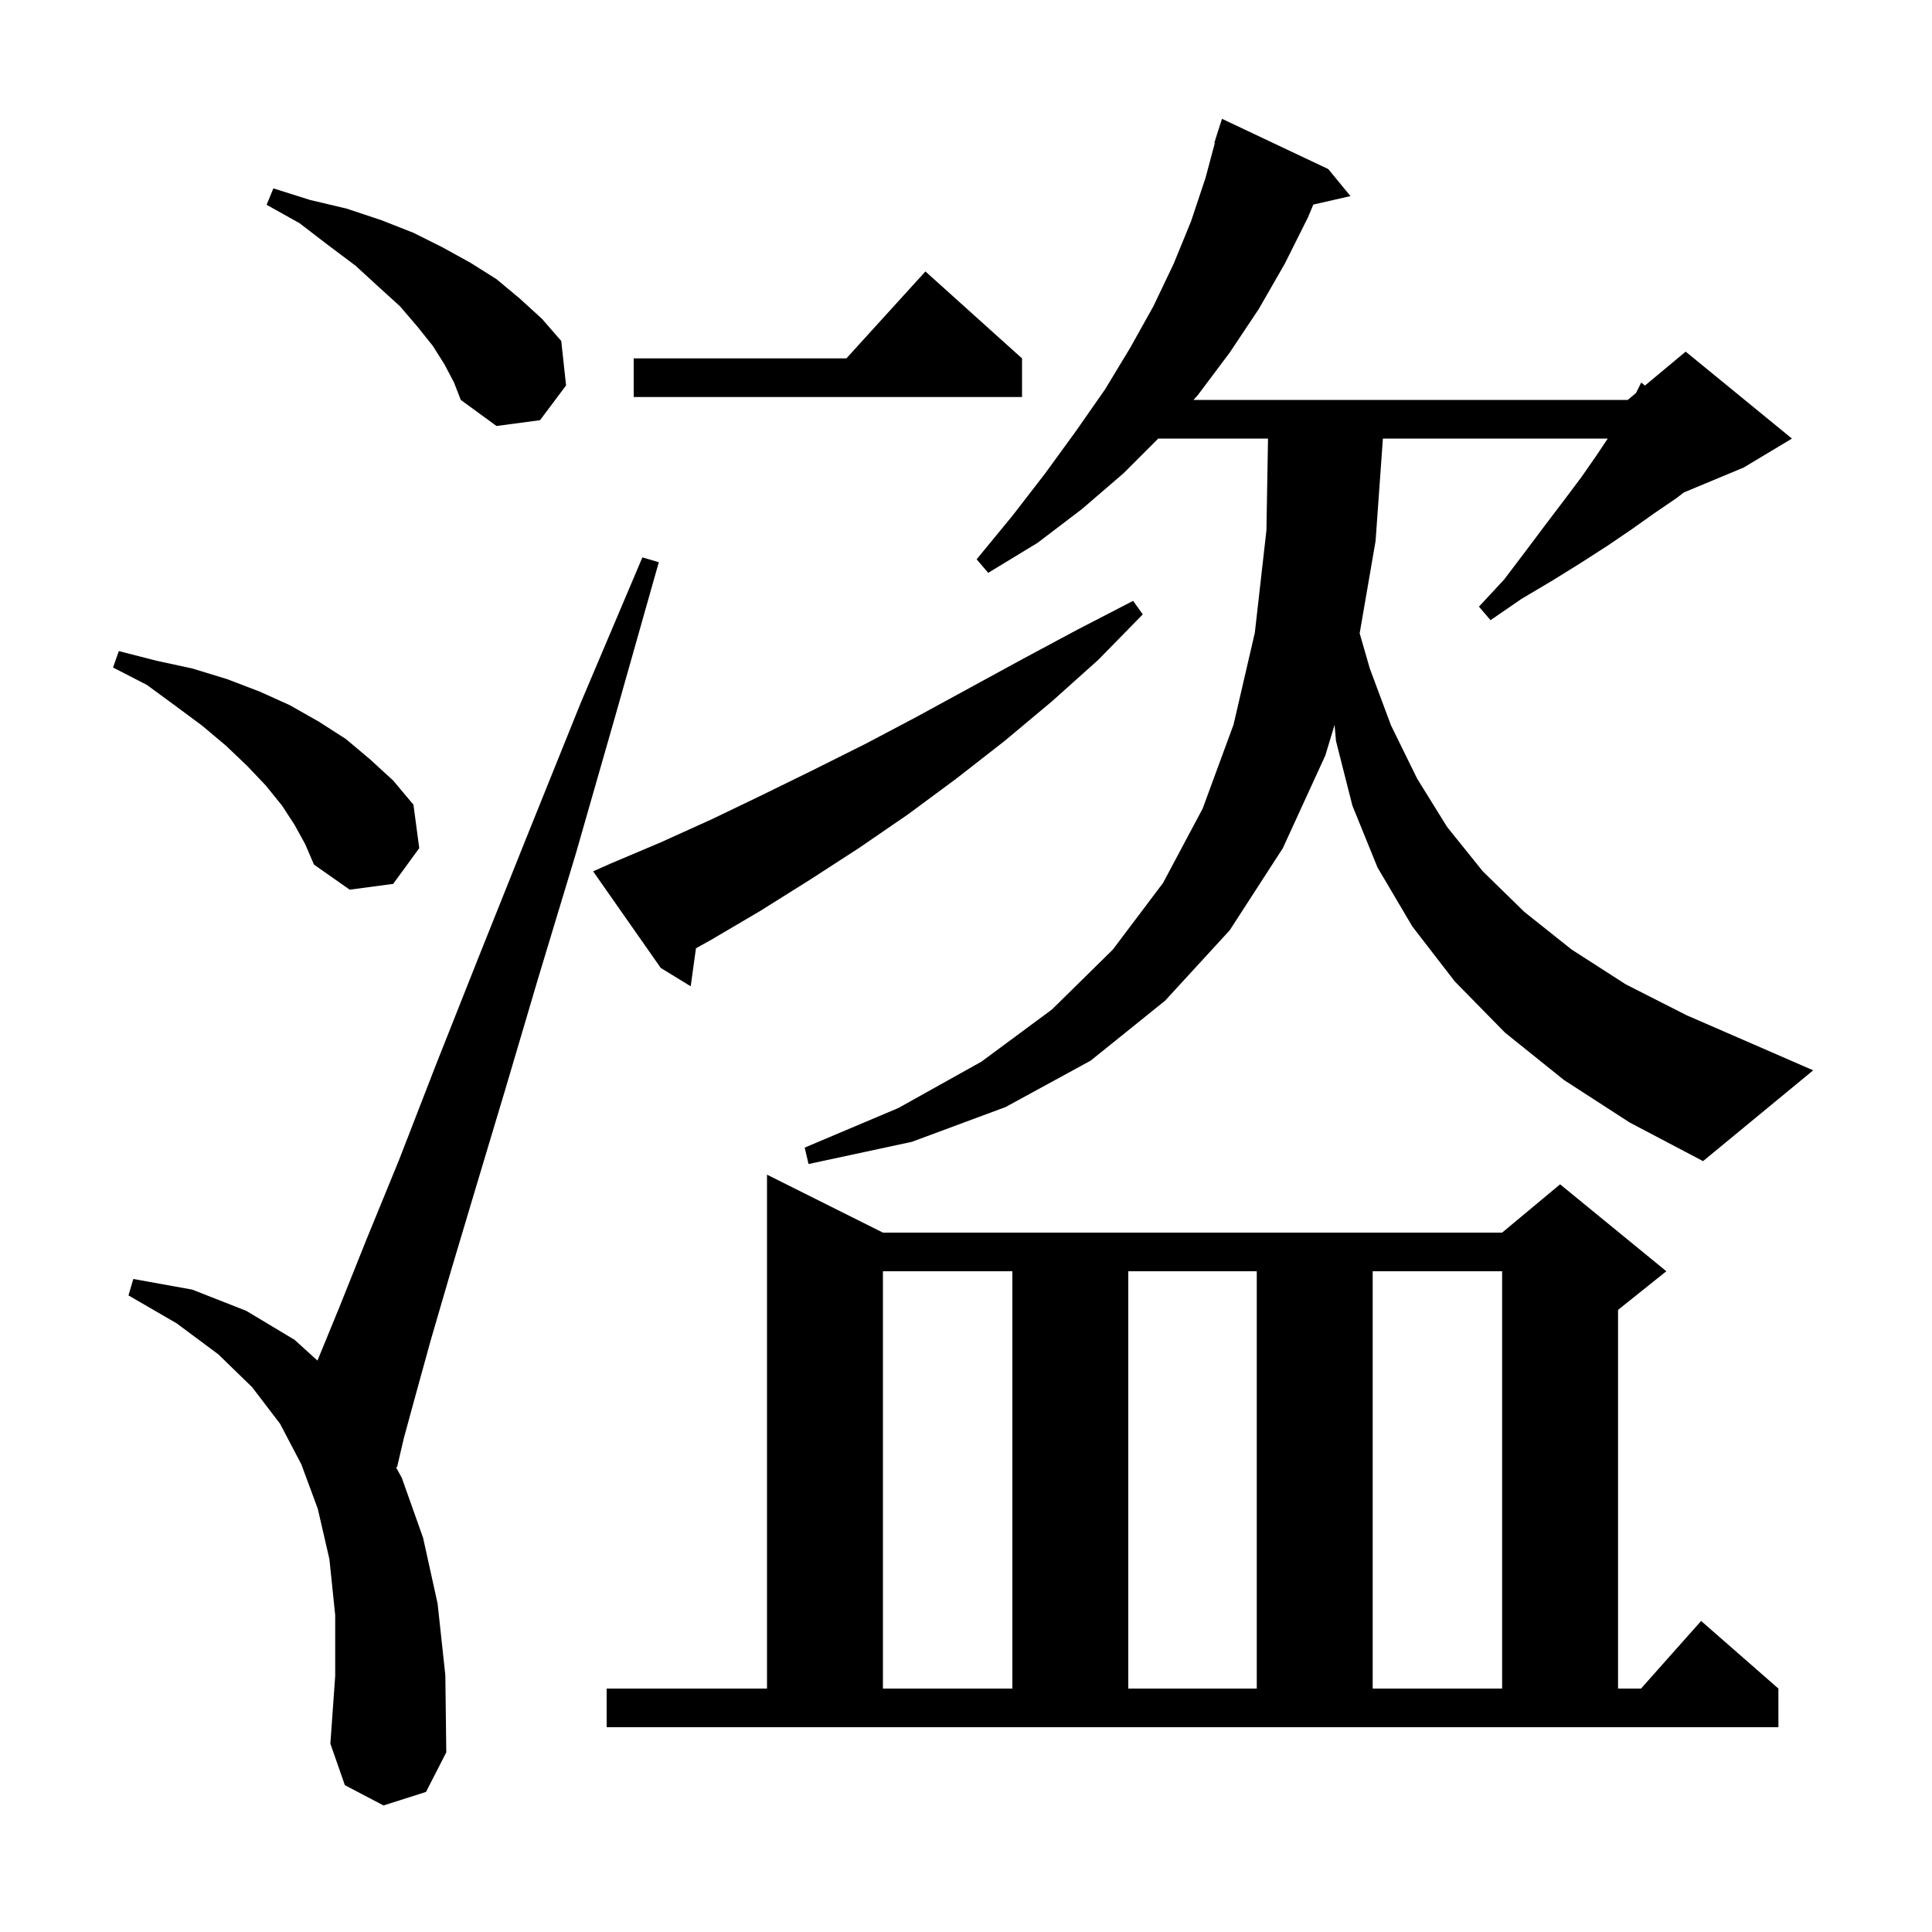 <svg xmlns="http://www.w3.org/2000/svg" xmlns:xlink="http://www.w3.org/1999/xlink" version="1.1" baseProfile="full" viewBox="0 0 200 200" width="200" height="200"><g fill="currentColor"><path d="M 39.7 186.9 L 35.7 184.8 L 34.2 180.5 L 34.7 173.5 L 34.7 167.2 L 34.1 161.4 L 32.9 156.2 L 31.2 151.6 L 29.0 147.4 L 26.1 143.6 L 22.6 140.2 L 18.3 137.0 L 13.3 134.1 L 13.8 132.4 L 19.9 133.5 L 25.5 135.7 L 30.5 138.7 L 32.863 140.848 L 35.1 135.4 L 37.9 128.4 L 41.3 120.1 L 45.1 110.3 L 49.5 99.2 L 54.5 86.7 L 60.1 72.8 L 66.5 57.7 L 68.2 58.2 L 63.7 74.1 L 59.6 88.4 L 55.7 101.3 L 52.3 112.8 L 49.3 122.8 L 46.7 131.5 L 44.6 138.7 L 43.0 144.5 L 41.8 148.9 L 41.1 151.9 L 40.977 151.858 L 41.6 153.0 L 43.8 159.2 L 45.3 166.0 L 46.1 173.4 L 46.2 181.4 L 44.1 185.5 Z M 62.8 174.8 L 79.4 174.8 L 79.4 121.6 L 91.4 127.6 L 155.5 127.6 L 161.5 122.6 L 172.5 131.6 L 167.5 135.6 L 167.5 174.8 L 169.878 174.8 L 176.1 167.8 L 184.1 174.8 L 184.1 178.8 L 62.8 178.8 Z M 91.4 131.6 L 91.4 174.8 L 104.8 174.8 L 104.8 131.6 Z M 116.8 131.6 L 116.8 174.8 L 130.1 174.8 L 130.1 131.6 Z M 142.1 131.6 L 142.1 174.8 L 155.5 174.8 L 155.5 131.6 Z M 161.9 111.8 L 155.8 106.9 L 150.6 101.6 L 146.2 95.9 L 142.6 89.8 L 140.0 83.4 L 138.3 76.7 L 138.155 75.036 L 137.2 78.2 L 132.8 87.8 L 127.3 96.3 L 120.6 103.6 L 112.9 109.8 L 104.1 114.6 L 94.4 118.2 L 83.7 120.5 L 83.3 118.8 L 93.0 114.7 L 101.6 109.9 L 108.9 104.5 L 115.2 98.3 L 120.4 91.4 L 124.5 83.7 L 127.7 75.0 L 129.9 65.5 L 131.1 54.9 L 131.265 45.4 L 119.9 45.4 L 116.3 49.0 L 112.0 52.7 L 107.4 56.2 L 102.3 59.3 L 101.1 57.9 L 104.8 53.4 L 108.2 49.0 L 111.4 44.6 L 114.4 40.3 L 117.0 36.0 L 119.4 31.7 L 121.5 27.3 L 123.3 22.9 L 124.8 18.4 L 125.757 14.813 L 125.7 14.8 L 126.5 12.3 L 137.5 17.5 L 139.8 20.3 L 135.956 21.177 L 135.4 22.5 L 133.0 27.3 L 130.3 32.0 L 127.3 36.5 L 124.0 40.9 L 123.549 41.4 L 168.5 41.4 L 169.357 40.686 L 169.9 39.6 L 170.284 39.914 L 174.5 36.4 L 185.5 45.4 L 180.5 48.4 L 174.321 50.975 L 173.5 51.6 L 171.3 53.1 L 168.9 54.8 L 166.4 56.5 L 163.6 58.3 L 160.7 60.1 L 157.5 62.0 L 154.3 64.2 L 153.1 62.8 L 155.7 60.0 L 157.9 57.1 L 160.0 54.3 L 161.9 51.8 L 163.7 49.4 L 165.3 47.1 L 166.433 45.4 L 143.157 45.4 L 142.4 56.0 L 140.752 65.559 L 141.8 69.2 L 144.0 75.1 L 146.7 80.6 L 149.8 85.6 L 153.5 90.2 L 157.8 94.4 L 162.7 98.3 L 168.3 101.9 L 174.6 105.1 L 181.5 108.1 L 187.7 110.8 L 176.3 120.2 L 168.7 116.2 Z M 63.2 89.4 L 68.4 87.2 L 73.7 84.8 L 78.9 82.3 L 84.2 79.7 L 89.6 77.0 L 94.9 74.2 L 105.9 68.2 L 111.5 65.2 L 117.3 62.2 L 118.3 63.6 L 113.7 68.3 L 108.9 72.6 L 104.0 76.7 L 99.0 80.6 L 94.0 84.3 L 88.9 87.8 L 83.8 91.1 L 78.7 94.3 L 73.6 97.3 L 72.046 98.166 L 71.5 102.1 L 68.4 100.2 L 61.4 90.2 Z M 30.5 85.4 L 29.2 83.4 L 27.5 81.3 L 25.6 79.3 L 23.4 77.2 L 20.9 75.1 L 18.2 73.1 L 15.2 70.9 L 11.7 69.1 L 12.3 67.4 L 16.2 68.4 L 19.9 69.2 L 23.5 70.3 L 26.9 71.6 L 30.0 73.0 L 33.0 74.7 L 35.8 76.5 L 38.3 78.6 L 40.7 80.8 L 42.8 83.3 L 43.4 87.8 L 40.7 91.5 L 36.2 92.1 L 32.5 89.5 L 31.6 87.4 Z M 46.0 37.7 L 44.8 35.8 L 43.2 33.8 L 41.4 31.7 L 39.2 29.7 L 36.8 27.5 L 34.0 25.4 L 31.0 23.1 L 27.6 21.2 L 28.3 19.5 L 32.1 20.7 L 35.9 21.6 L 39.5 22.8 L 42.8 24.1 L 45.8 25.6 L 48.7 27.2 L 51.4 28.9 L 53.8 30.9 L 56.1 33.0 L 58.1 35.3 L 58.6 39.9 L 55.9 43.5 L 51.4 44.1 L 47.7 41.4 L 47.0 39.6 Z M 105.8 37.1 L 105.8 41.1 L 65.6 41.1 L 65.6 37.1 L 87.618 37.1 L 95.8 28.1 Z "/></g></svg>